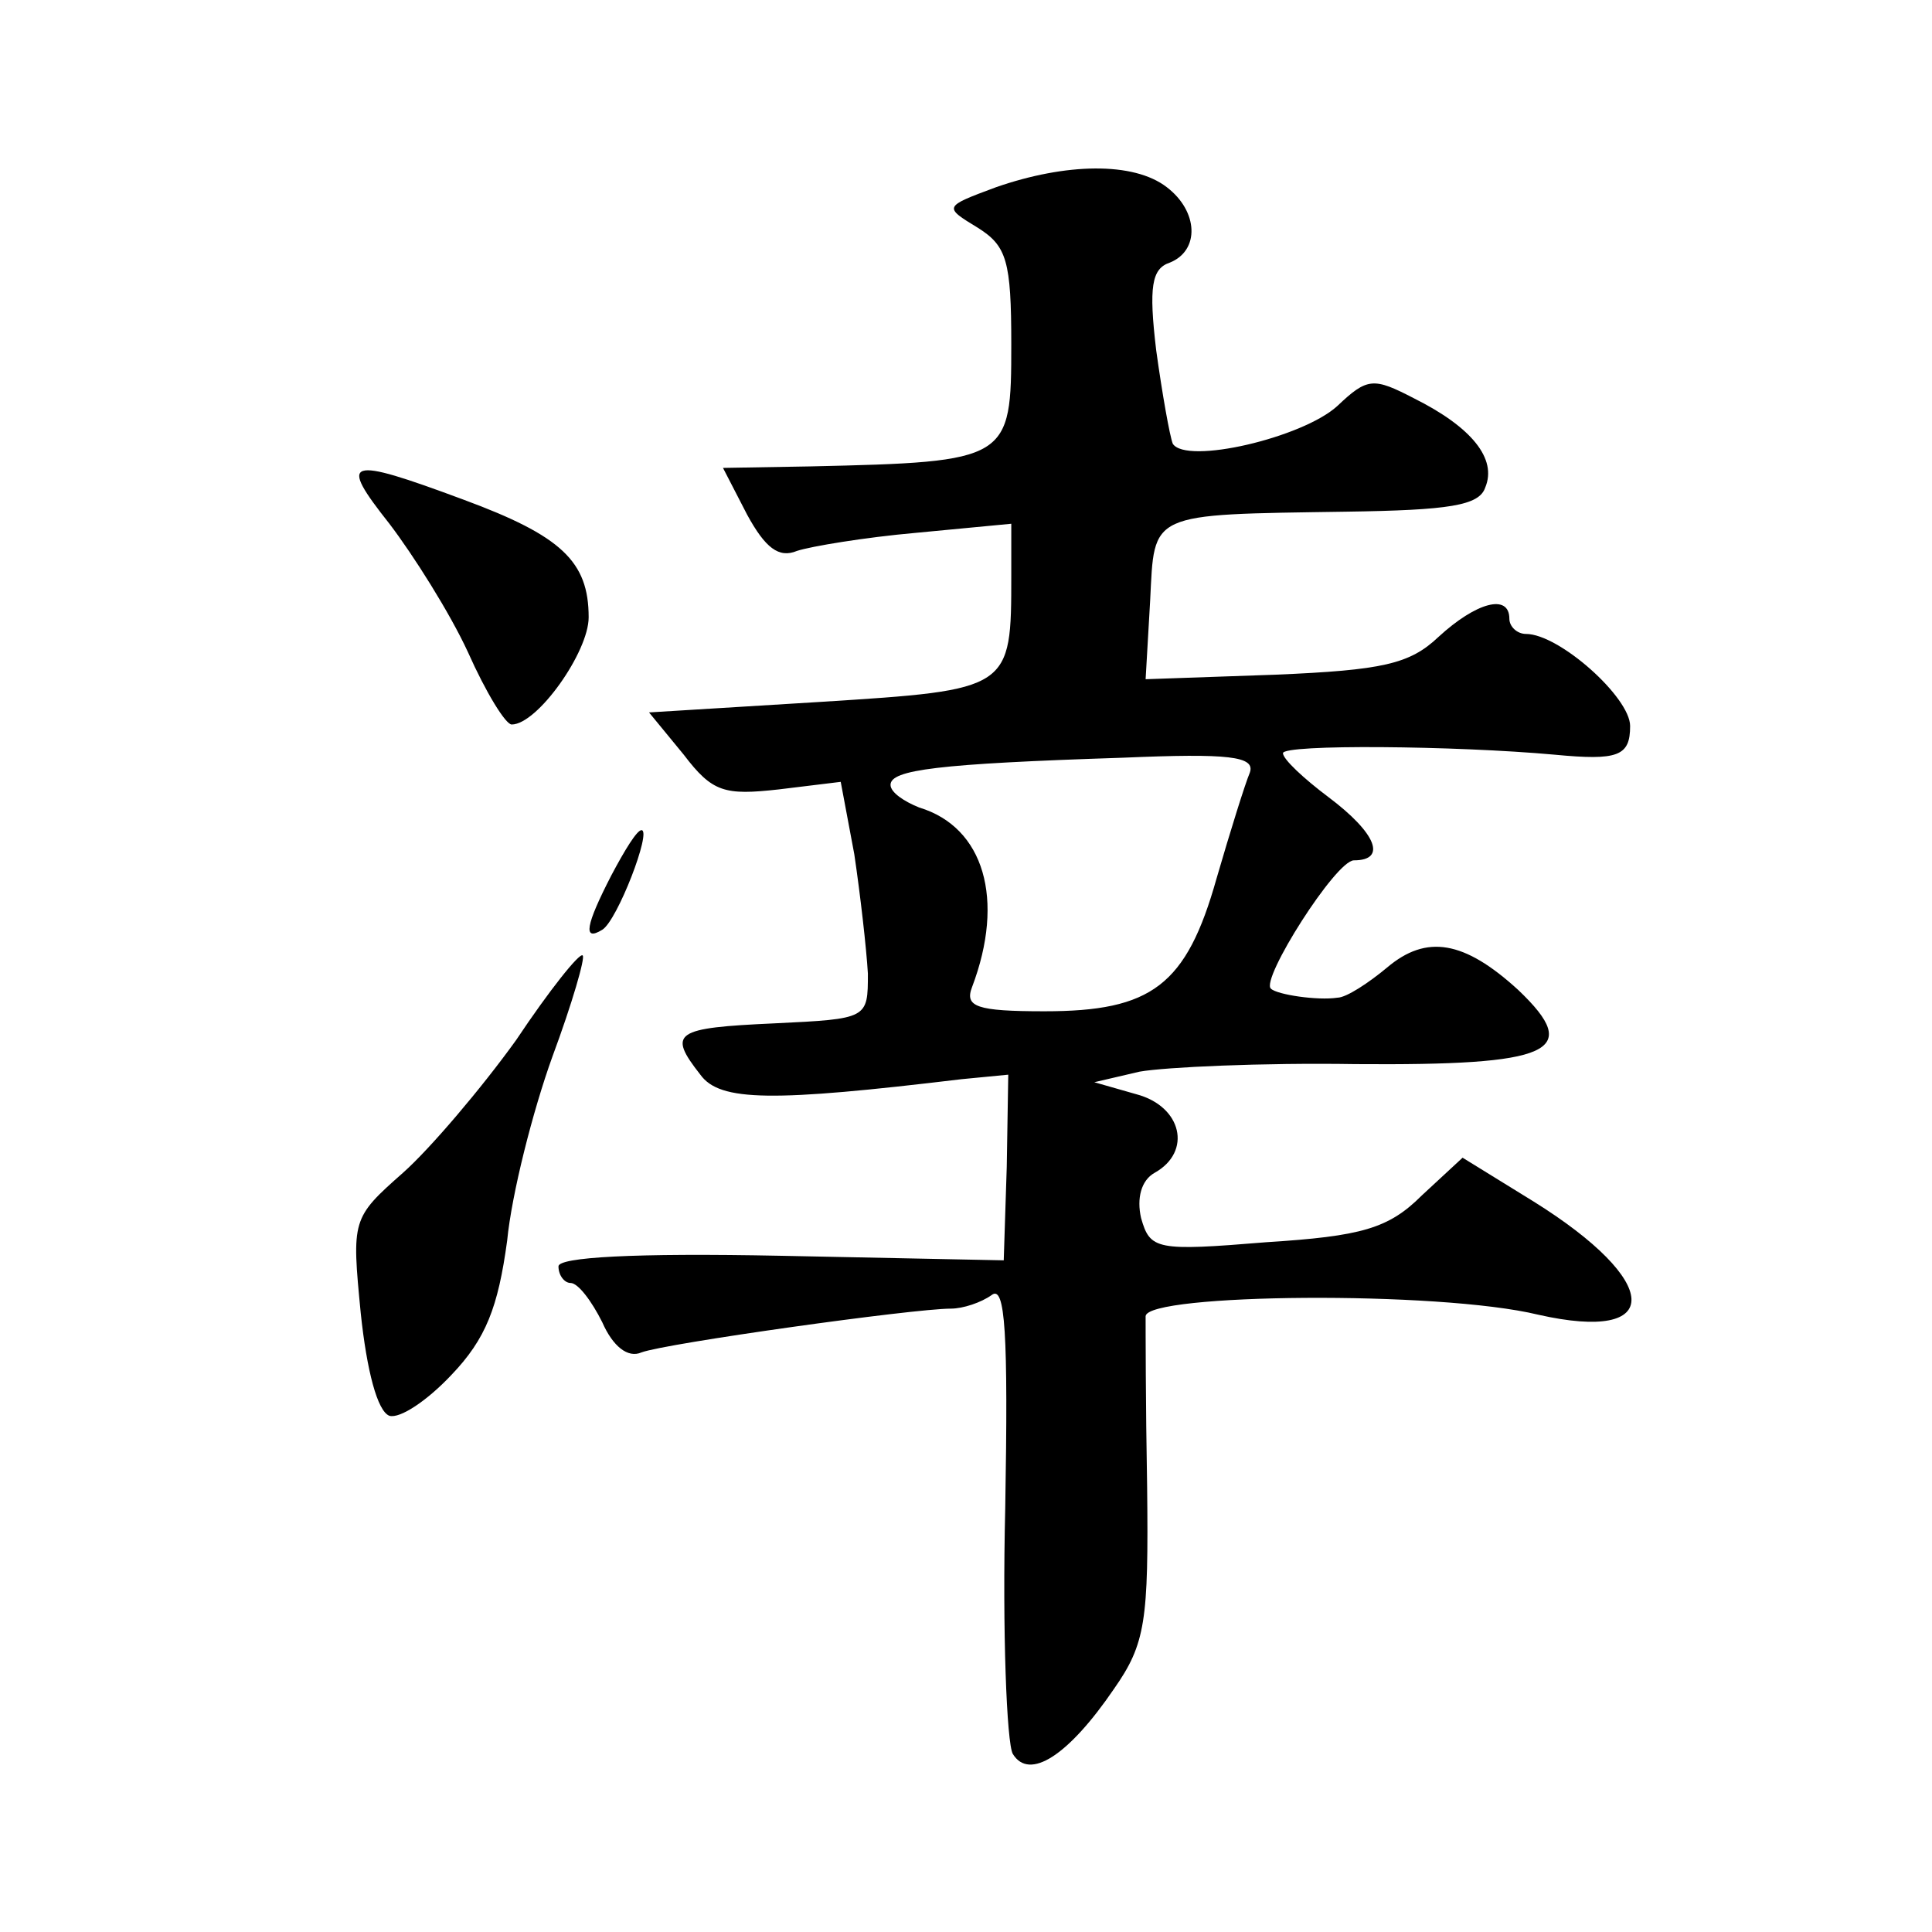 <?xml version="1.0" standalone="no"?>
<!DOCTYPE svg PUBLIC "-//W3C//DTD SVG 20010904//EN"
 "http://www.w3.org/TR/2001/REC-SVG-20010904/DTD/svg10.dtd">
<svg version="1.0" xmlns="http://www.w3.org/2000/svg"
 width="128pt" height="128pt" viewBox="0 0 128 128"
 preserveAspectRatio="xMidYMid meet">
<g transform="translate(0,128) scale(0.1,-0.1)"
fill="#0" stroke="none">
<path d="M660 1156 c-35 -13 -35 -13 -12 -27 19 -12 22 -22 22 -77 0 -77 -1 -78
-133 -81 l-58 -1 16 -31 c12 -22 21 -29 33 -24 9 3 45 9 79 12 l63 6 0 -34 c0 -76
0 -76 -126 -84 l-114 -7 23 -28 c19 -25 27 -27 63 -23 l41 5 9 -48 c4 -27 8 -62
9 -79 0 -30 0 -30 -62 -33 -66 -3 -71 -6 -49 -34 13 -18 48 -18 173 -3 l31 3 -1
-61 -2 -62 -147 3 c-99 2 -148 -1 -148 -7 0 -6 4 -11 8 -11 5 0 14 -12 21 -26 7
-16 17 -24 26 -20 16 6 180 29 205 29 8 0 20 4 27 9 9 7 11 -25 9 -141 -2 -82 1
-156 5 -163 11 -18 37 -1 67 43 21 30 23 45 22 134 -1 55 -1 106 -1 113 1 15 194
17 260 1 84 -19 82 22 -3 75 l-47 29 -27 -25 c-22 -22 -40 -27 -103 -31 -73 -6
-77 -5 -83 16 -3 13 0 25 9 30 25 14 18 44 -12 52 l-28 8 30 7 c17 3 81 6 143 5
130 -1 151 8 108 49 -36 33 -61 37 -87 15 -12 -10 -27 -20 -33 -20 -13 -2 -40 2
-44 6 -7 6 43 85 55 85 22 0 15 18 -17 42 -16 12 -30 25 -30 29 0 6 114 5 180 -1
42 -4 50 -1 50 19 0 19 -47 61 -69 61 -6 0 -11 5 -11 10 0 17 -22 11 -47 -12 -19
-18 -37 -22 -108 -25 l-86 -3 3 52 c3 59 -2 57 130 59 68 1 88 4 92 16 8 19 -9
40 -47 59 -27 14 -31 14 -51 -5 -23 -21 -100 -39 -109 -25 -2 5 -7 33 -11 62 -5
42 -3 54 9 58 20 8 19 34 -2 50 -22 17 -67 16 -113 0z m168 -388 c-3 -7 -13 -39
-22 -70 -20 -71 -43 -88 -114 -88 -45 0 -53 3 -48 16 22 58 8 106 -35 119 -10 4
-19 10 -19 15 0 10 31 14 154 18 70 3 88 1 84 -10z M258 933 c16 -21 40 -59 52
-85 12 -27 25 -48 29 -48 17 0 51 48 51 71 0 37 -18 54 -83 78 -78 29 -83 27 -49
-16z M405 700 c-17 -33 -19 -44 -6 -36 10 6 33 66 26 66 -3 0 -11 -13 -20 -30z
M342 591 c-23 -32 -57 -72 -75 -88 -34 -30 -34 -31 -28 -93 4 -38 11 -65 19 -68
7 -2 25 10 41 27 23 24 31 45 37 89 3 31 17 86 30 122 13 35 22 66 20 67 -2 2 -22
-23 -44 -56z"/>
</g>
</svg>
